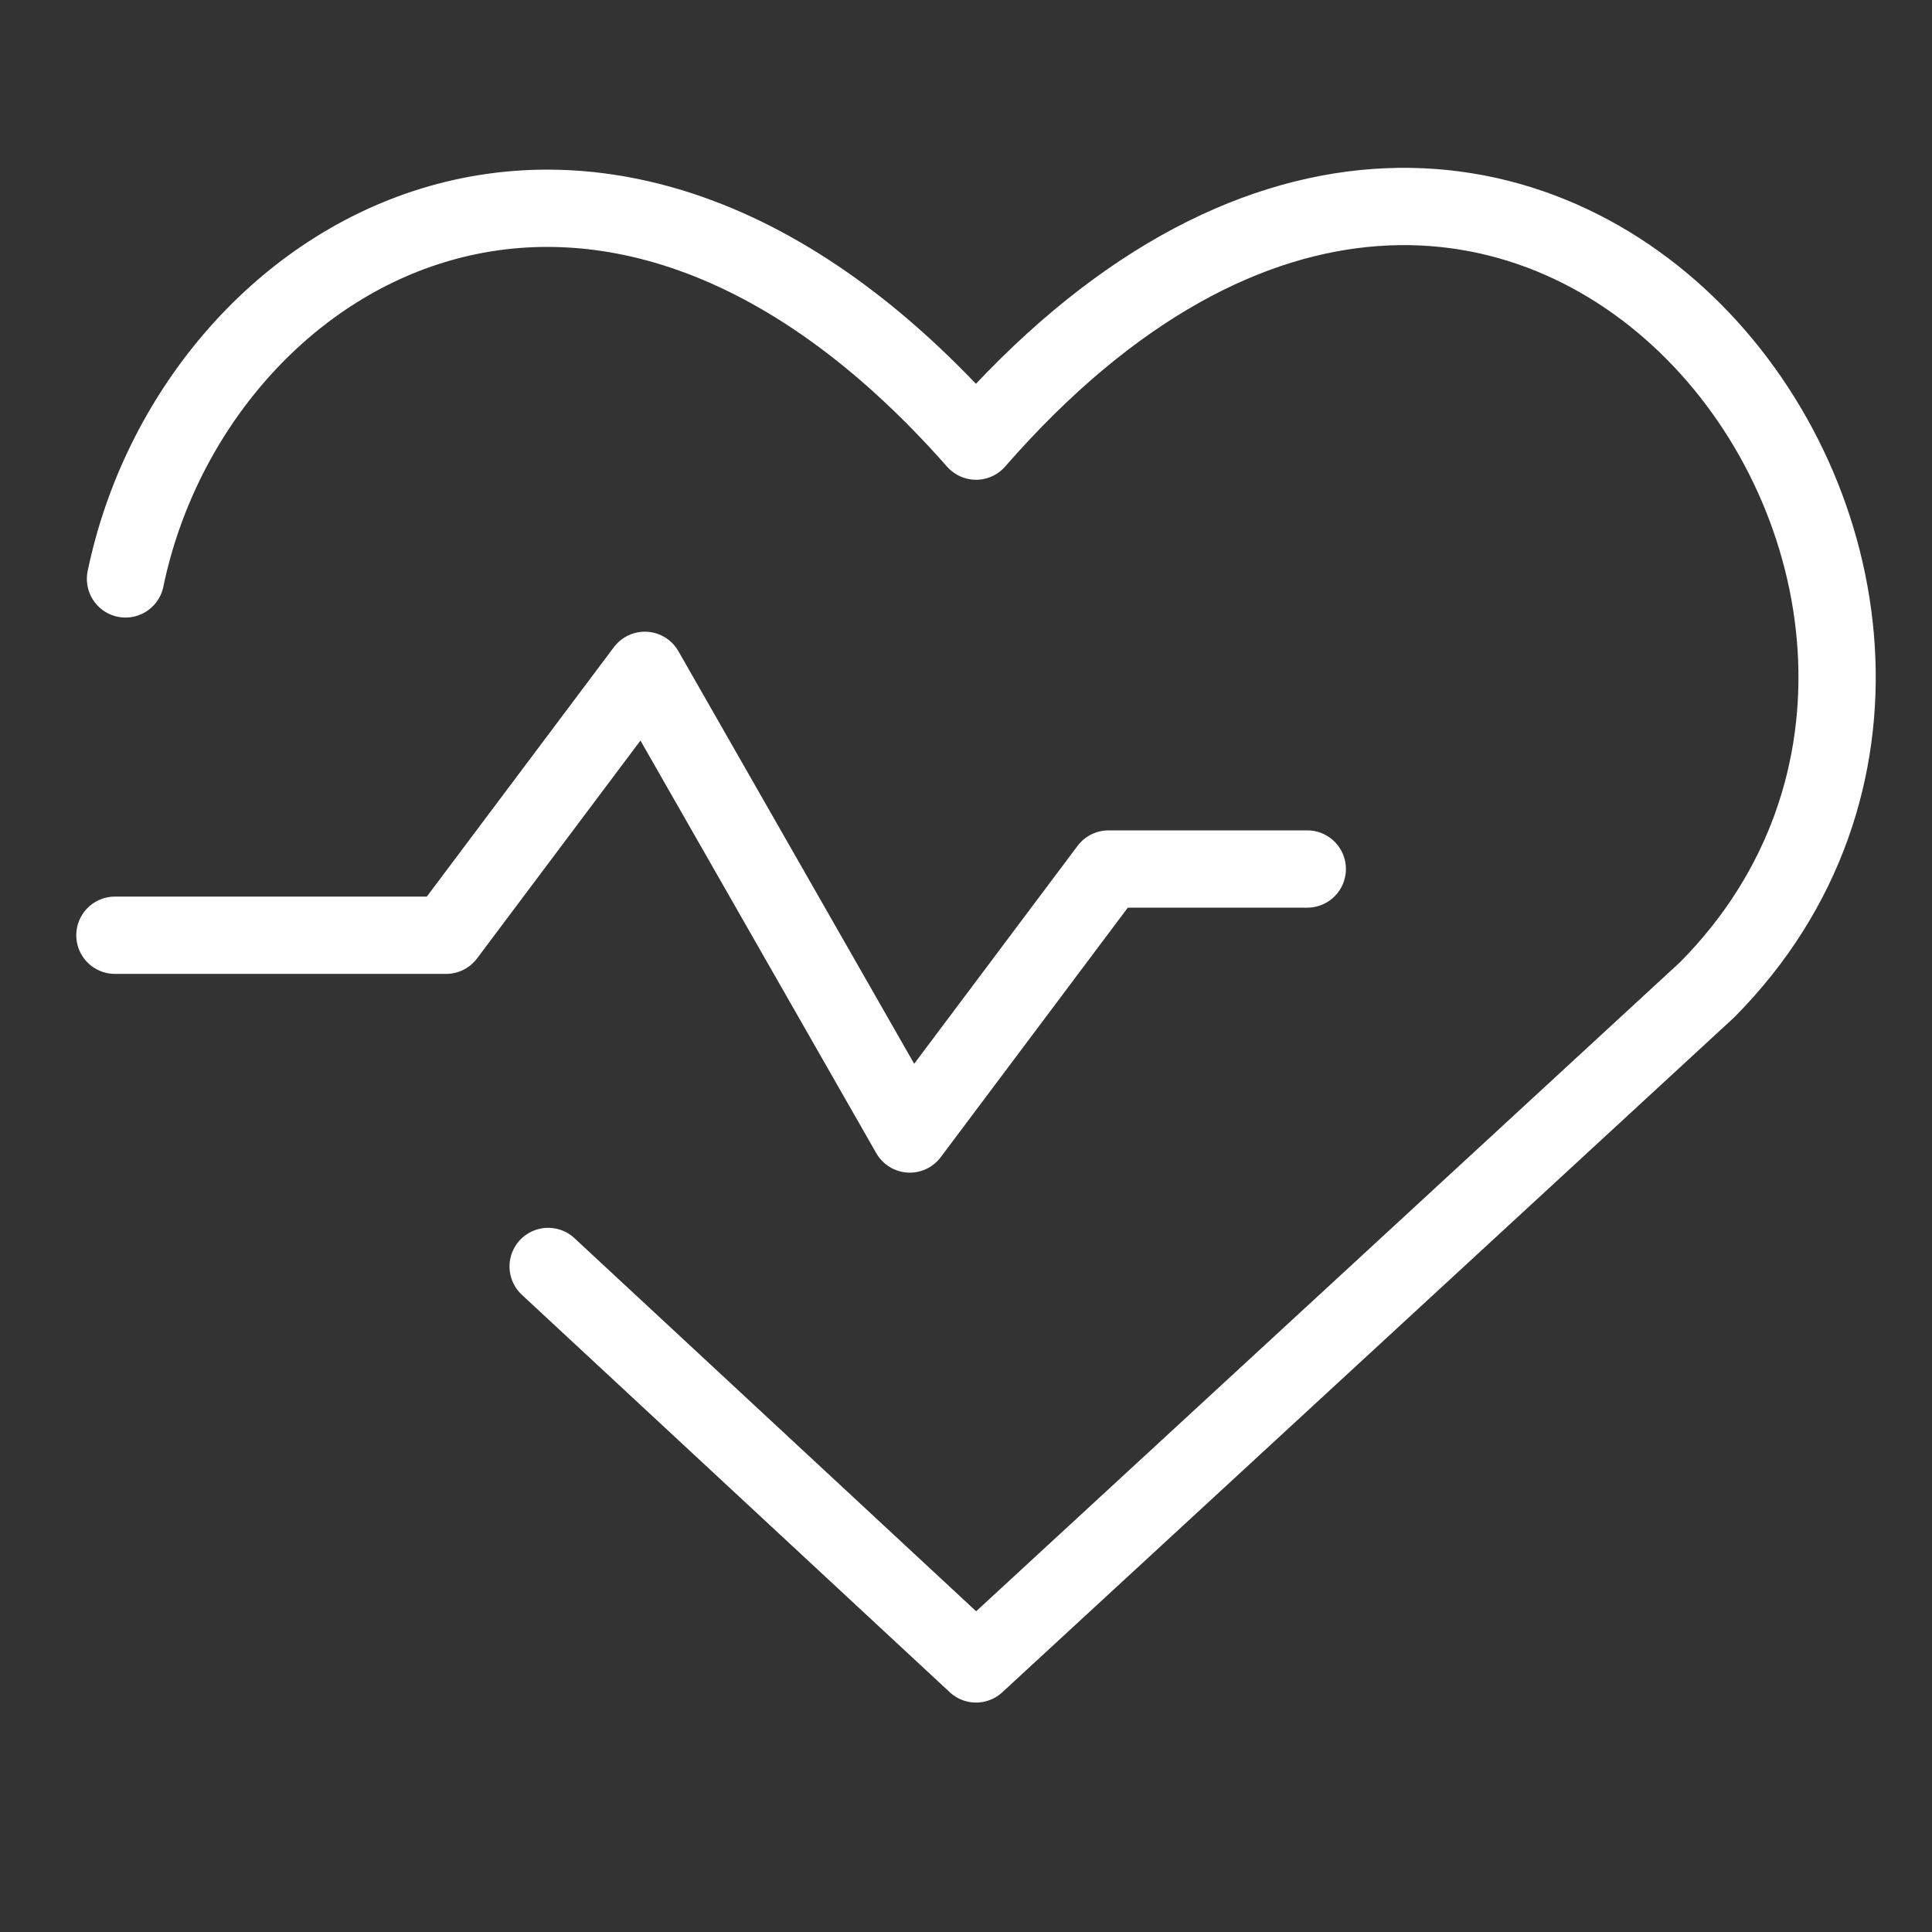 <svg width="25" height="25" viewBox="0 0 25 25" fill="none" xmlns="http://www.w3.org/2000/svg">
<rect x="0" y="0" width="25" height="25" fill="#333333" stroke="none"/>
<g clip-path="url(#clip0_271_108)">
<path d="M1.624 7.491C2.498 3.274 7.693 0.102 12.63 5.708C19.675 -2.366 27.201 7.645 22.093 12.805L12.63 21.531L7.093 16.388" stroke="white" stroke-linecap="round" stroke-linejoin="round"/>
<path d="M1.487 12.102H5.773L8.344 8.674L11.773 14.674L14.344 11.245H16.916" stroke="white" stroke-linecap="round" stroke-linejoin="round"/>
</g>
<defs>
<clipPath id="clip0_271_108">
<rect width="24" height="24" fill="white" transform="translate(0.63 0.103)"/>
</clipPath>
</defs>
</svg>
